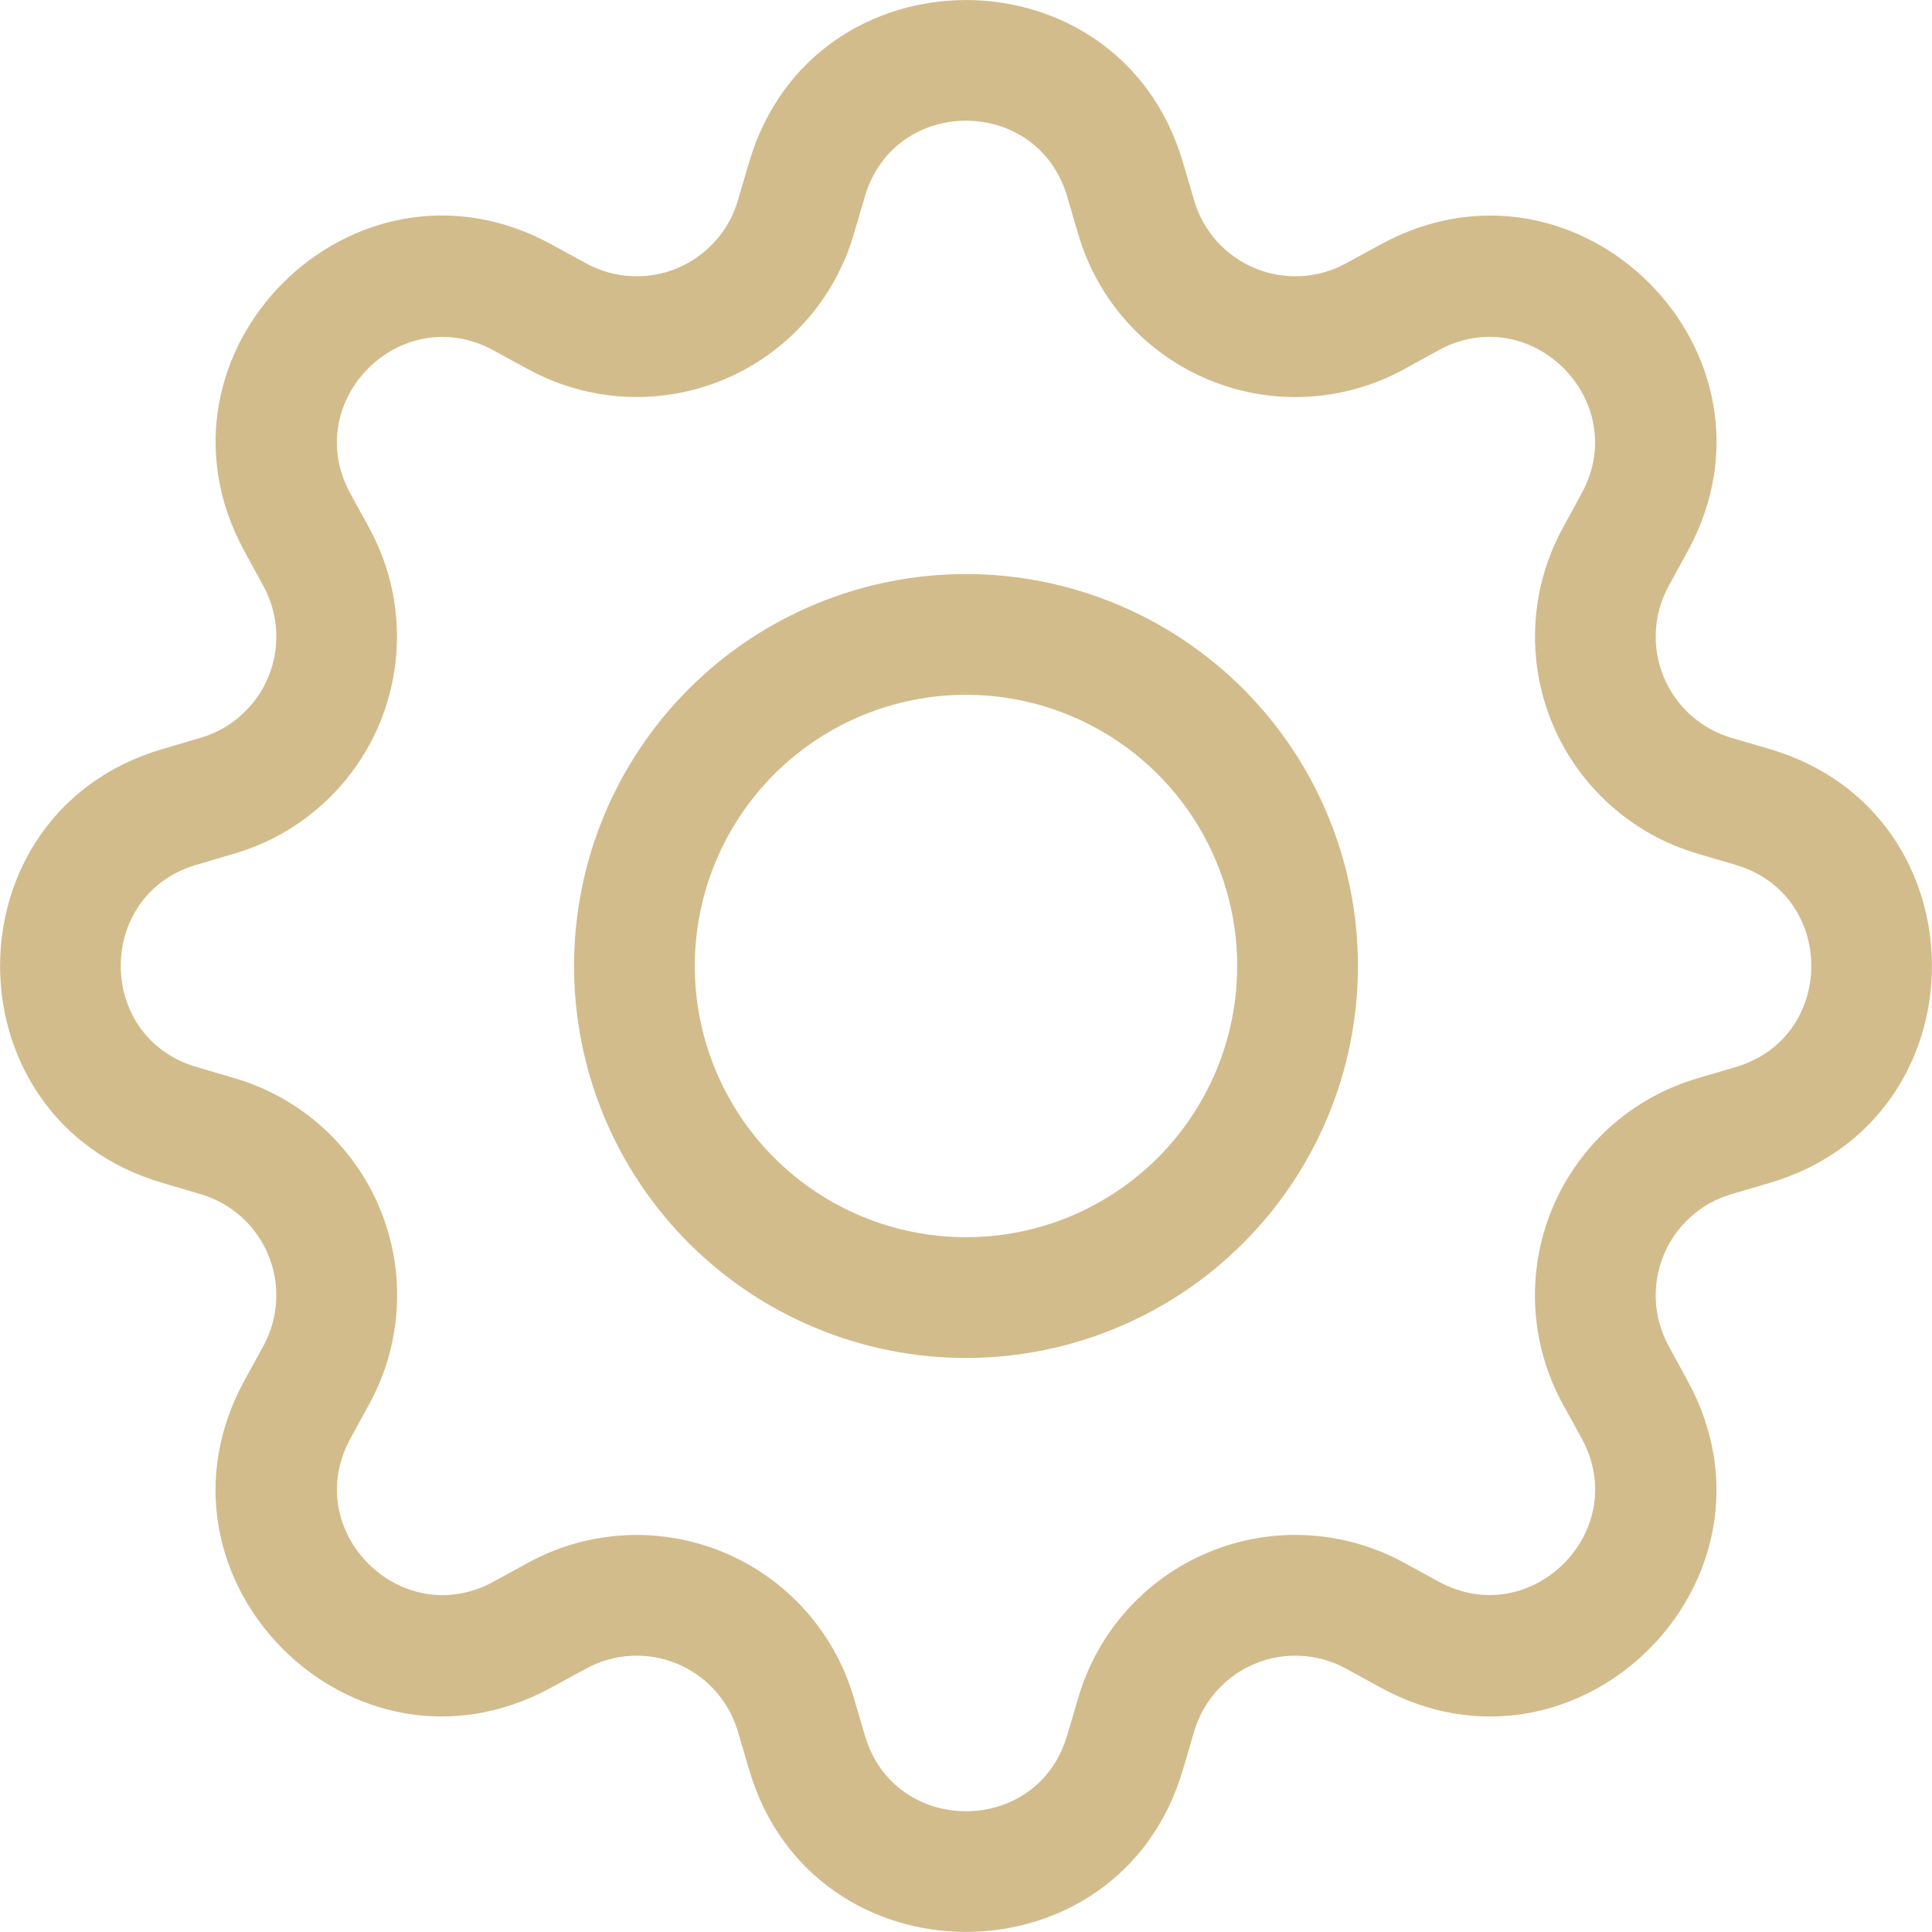 <?xml version="1.0" encoding="UTF-8"?> <svg xmlns="http://www.w3.org/2000/svg" width="713" height="713" viewBox="0 0 713 713" fill="none"><g clip-path="url(#clip0_4196_416)"><path d="M356.497 211.853C337.501 211.853 318.691 215.595 301.141 222.864C283.592 230.133 267.646 240.788 254.214 254.22C240.782 267.652 230.127 283.598 222.858 301.148C215.588 318.698 211.847 337.507 211.847 356.503C211.847 375.499 215.588 394.308 222.858 411.858C230.127 429.408 240.782 445.354 254.214 458.786C267.646 472.218 283.592 482.873 301.141 490.142C318.691 497.411 337.501 501.153 356.497 501.153C394.86 501.153 431.652 485.913 458.78 458.786C485.907 431.659 501.146 394.866 501.146 356.503C501.146 318.139 485.907 281.347 458.78 254.22C431.652 227.093 394.86 211.853 356.497 211.853V211.853ZM256.409 356.503C256.409 329.958 266.954 304.5 285.724 285.73C304.494 266.96 329.952 256.416 356.497 256.416C383.041 256.416 408.499 266.96 427.269 285.73C446.039 304.5 456.584 329.958 456.584 356.503C456.584 383.048 446.039 408.505 427.269 427.275C408.499 446.045 383.041 456.59 356.497 456.59C329.952 456.59 304.494 446.045 285.724 427.275C266.954 408.505 256.409 383.048 256.409 356.503Z" fill="#D3BC8C"></path><path d="M436.54 59.84C413.056 -19.927 299.956 -19.927 276.472 59.84L272.283 74.055C270.643 79.623 267.778 84.754 263.897 89.071C260.016 93.388 255.219 96.782 249.856 99.004C244.494 101.226 238.702 102.219 232.905 101.912C227.109 101.605 221.455 100.004 216.357 97.228L203.345 90.098C130.262 50.348 50.362 130.293 90.156 203.331L97.241 216.343C100.018 221.441 101.618 227.095 101.926 232.892C102.233 238.688 101.239 244.48 99.017 249.843C96.795 255.205 93.401 260.003 89.085 263.883C84.768 267.764 79.637 270.629 74.069 272.269L59.853 276.458C-19.913 299.943 -19.913 413.042 59.853 436.527L74.069 440.715C79.637 442.356 84.768 445.221 89.085 449.101C93.401 452.982 96.795 457.779 99.017 463.142C101.239 468.504 102.233 474.296 101.926 480.093C101.618 485.889 100.018 491.544 97.241 496.641L90.111 509.654C50.362 582.736 130.262 662.681 203.345 622.842L216.357 615.757C221.455 612.98 227.109 611.38 232.905 611.073C238.702 610.765 244.494 611.759 249.856 613.981C255.219 616.203 260.016 619.597 263.897 623.914C267.778 628.231 270.643 633.361 272.283 638.929L276.472 653.145C299.956 732.912 413.056 732.912 436.54 653.145L440.729 638.929C442.369 633.361 445.235 628.231 449.115 623.914C452.996 619.597 457.793 616.203 463.156 613.981C468.518 611.759 474.31 610.765 480.107 611.073C485.903 611.38 491.557 612.98 496.655 615.757L509.667 622.887C582.75 662.681 662.695 582.692 622.856 509.654L615.771 496.641C612.994 491.544 611.394 485.889 611.086 480.093C610.779 474.296 611.773 468.504 613.995 463.142C616.217 457.779 619.61 452.982 623.927 449.101C628.244 445.221 633.375 442.356 638.943 440.715L653.159 436.527C732.925 413.042 732.925 299.943 653.159 276.458L638.943 272.269C633.375 270.629 628.244 267.764 623.927 263.883C619.61 260.003 616.217 255.205 613.995 249.843C611.773 244.48 610.779 238.688 611.086 232.892C611.394 227.095 612.994 221.441 615.771 216.343L622.901 203.331C662.695 130.249 582.705 50.348 509.667 90.142L496.655 97.228C491.557 100.004 485.903 101.605 480.107 101.912C474.31 102.219 468.518 101.226 463.156 99.004C457.793 96.782 452.996 93.388 449.115 89.071C445.235 84.754 442.369 79.623 440.729 74.055L436.54 59.84V59.84ZM319.207 72.451C330.17 35.241 382.842 35.241 393.805 72.451L397.994 86.666C401.515 98.613 407.665 109.62 415.994 118.881C424.322 128.141 434.617 135.421 446.125 140.185C457.632 144.95 470.06 147.078 482.497 146.415C494.934 145.752 507.065 142.314 518 136.354L530.968 129.224C565.014 110.73 602.268 147.94 583.73 182.03L576.645 195.042C570.693 205.979 567.263 218.109 566.608 230.543C565.952 242.978 568.086 255.401 572.855 266.903C577.623 278.405 584.904 288.695 594.165 297.018C603.426 305.341 614.432 311.487 626.376 315.005L640.547 319.194C677.757 330.156 677.757 382.829 640.547 393.791L626.332 397.98C614.385 401.501 603.378 407.652 594.118 415.98C584.857 424.308 577.578 434.604 572.813 446.111C568.049 457.618 565.92 470.046 566.583 482.483C567.246 494.92 570.684 507.051 576.645 517.987L583.775 530.955C602.268 565 565.059 602.255 530.968 583.717L518 576.631C507.062 570.671 494.928 567.235 482.488 566.574C470.049 565.914 457.619 568.047 446.111 572.816C434.603 577.585 424.309 584.869 415.983 594.135C407.657 603.401 401.51 614.412 397.994 626.363L393.805 640.534C382.842 677.743 330.17 677.743 319.207 640.534L315.018 626.318C311.495 614.378 305.346 603.377 297.021 594.121C288.696 584.865 278.405 577.589 266.904 572.825C255.402 568.061 242.98 565.93 230.549 566.589C218.117 567.247 205.99 570.679 195.056 576.631L182.044 583.761C147.998 602.255 110.744 565.045 129.282 530.955L136.367 517.987C142.336 507.049 145.781 494.914 146.448 482.472C147.116 470.03 144.989 457.596 140.224 446.083C135.459 434.57 128.176 424.269 118.911 415.938C109.646 407.607 98.633 401.455 86.68 397.935L72.465 393.747C35.255 382.784 35.255 330.111 72.465 319.149L86.68 314.96C98.614 311.436 109.609 305.287 118.861 296.965C128.112 288.643 135.385 278.358 140.149 266.862C144.912 255.366 147.044 242.95 146.39 230.524C145.736 218.097 142.311 205.975 136.367 195.042L129.237 182.03C110.744 147.984 147.954 110.73 182.044 129.268L195.056 136.354C205.99 142.306 218.117 145.737 230.549 146.396C242.98 147.055 255.402 144.924 266.904 140.16C278.405 135.396 288.696 128.12 297.021 118.864C305.346 109.608 311.495 98.607 315.018 86.666L319.207 72.451V72.451Z" fill="#D3BC8C"></path></g><defs><clipPath id="clip0_4196_416"><rect width="713" height="713" fill="white"></rect></clipPath></defs></svg> 